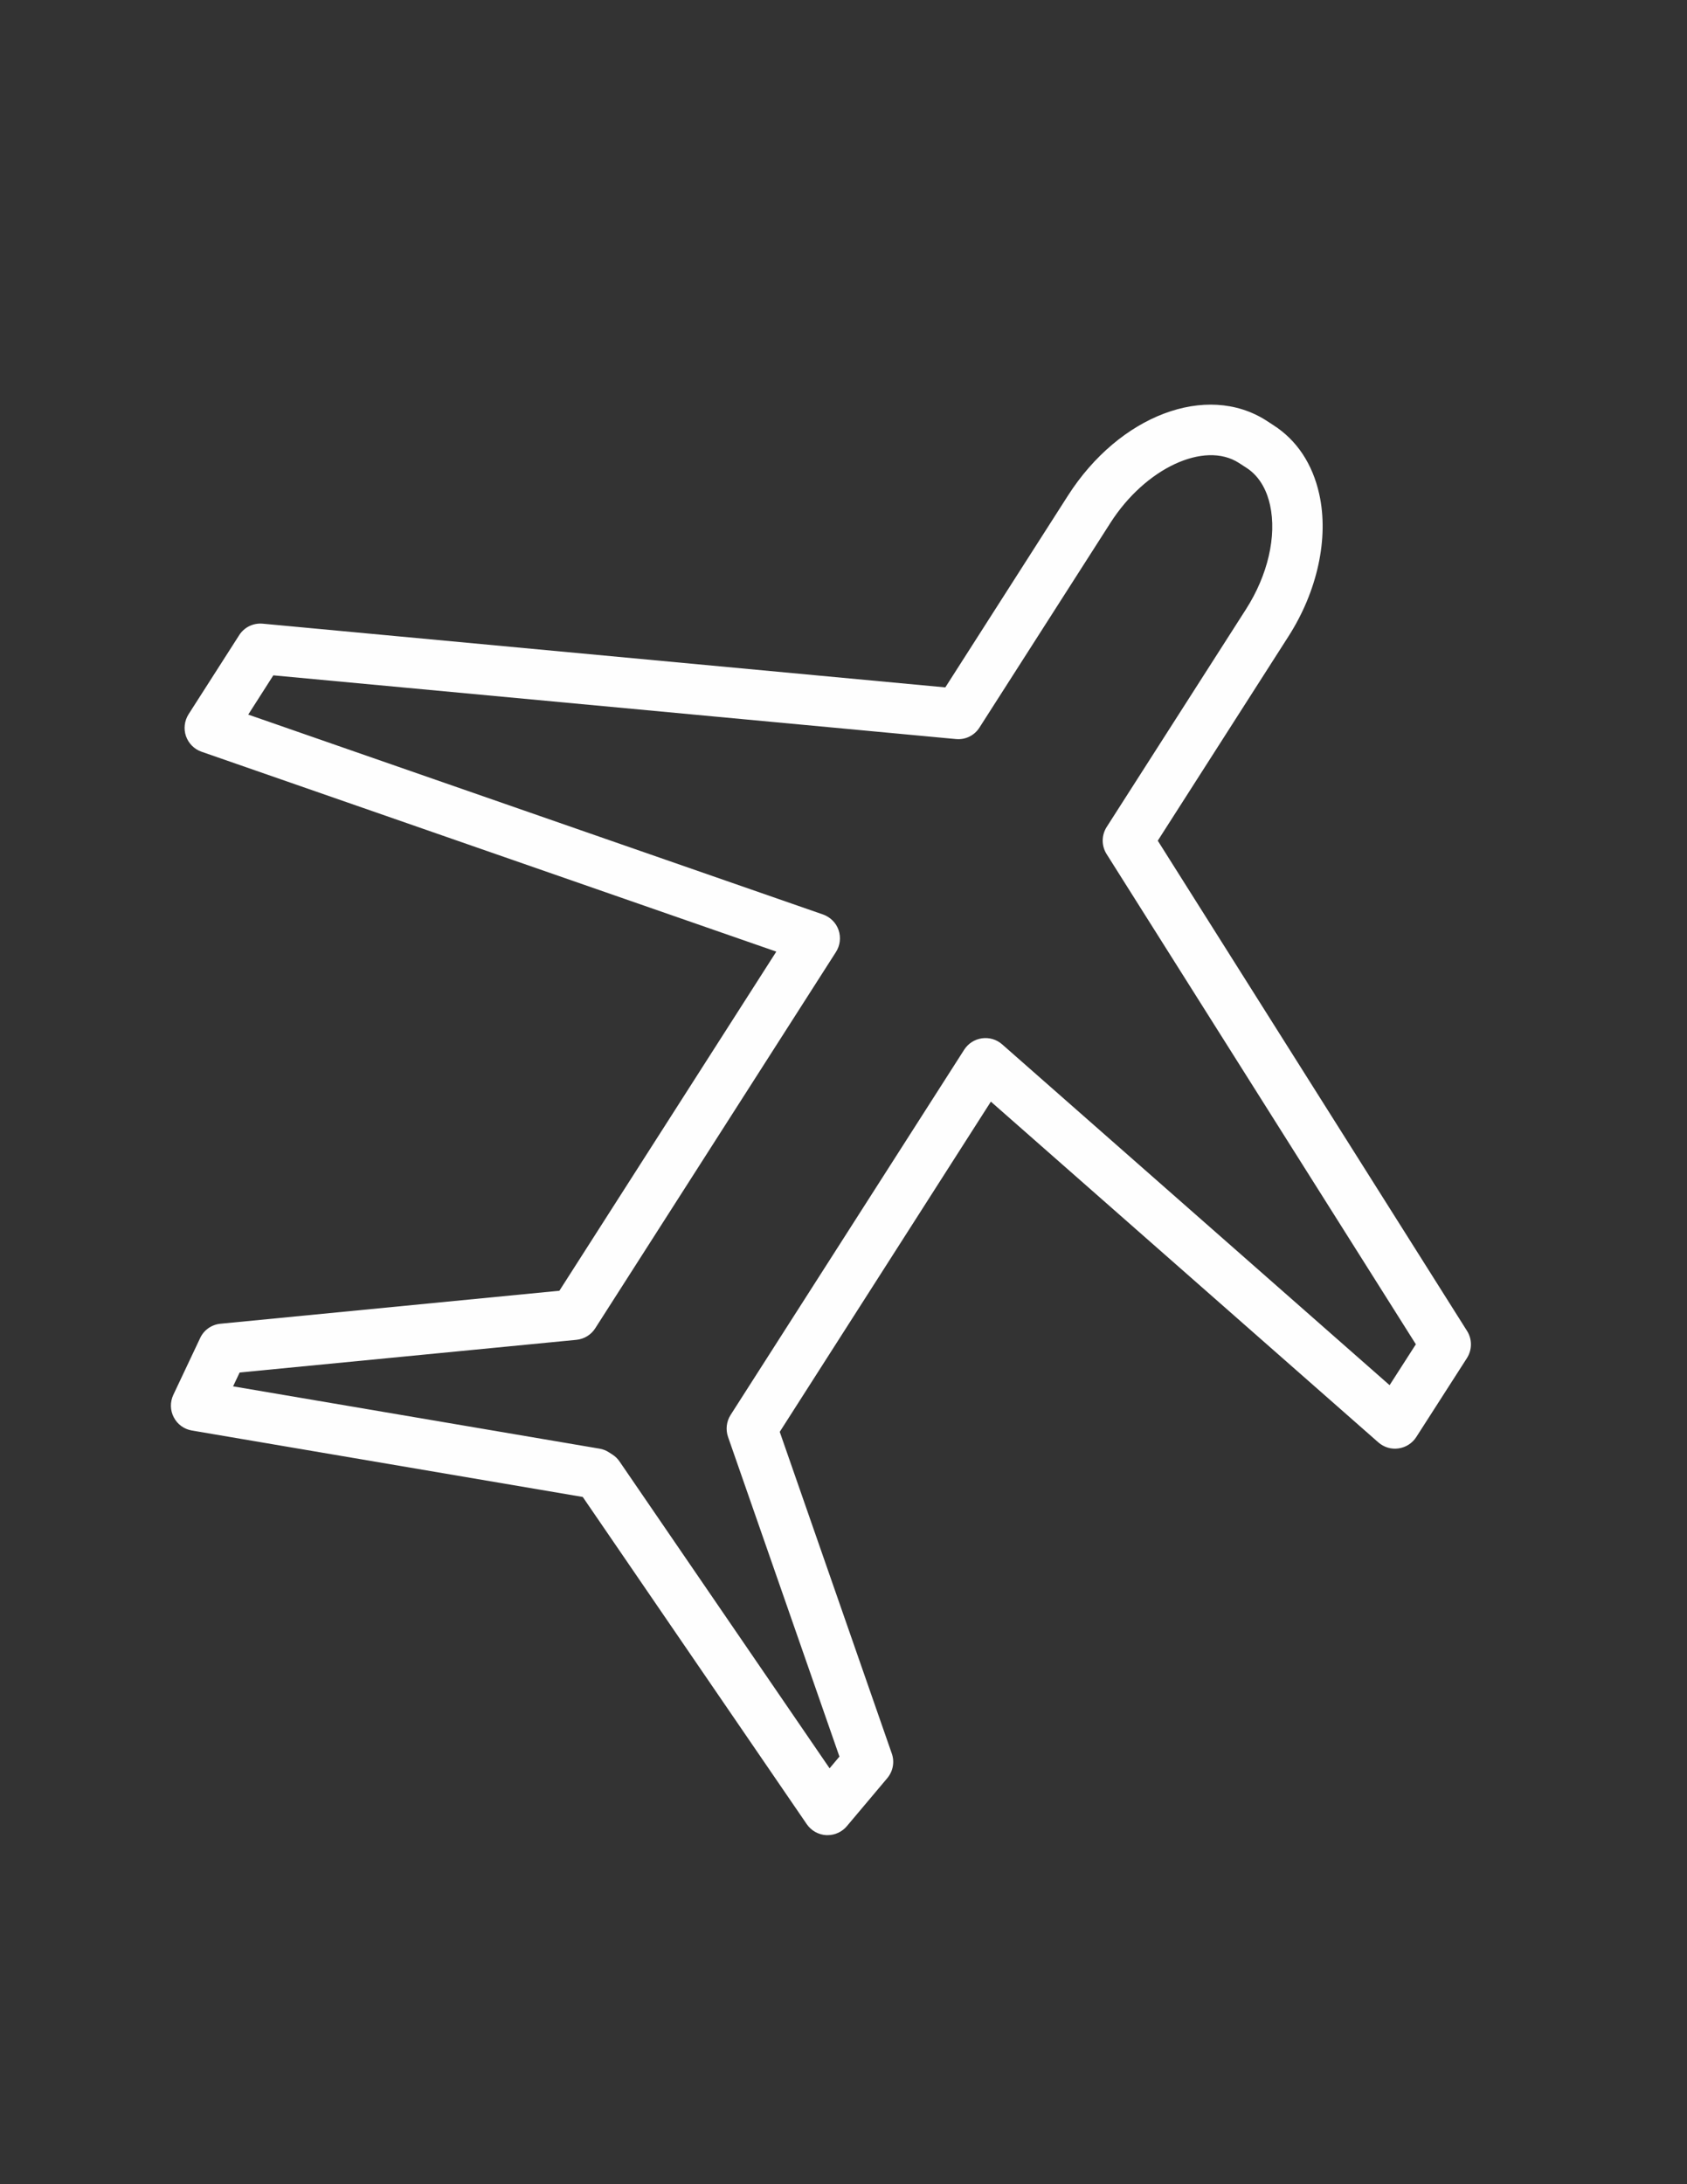 <?xml version="1.0" encoding="UTF-8"?> <!-- Creator: CorelDRAW X8 --> <svg xmlns="http://www.w3.org/2000/svg" xmlns:xlink="http://www.w3.org/1999/xlink" xml:space="preserve" width="215.9mm" height="279.4mm" style="shape-rendering:geometricPrecision; text-rendering:geometricPrecision; image-rendering:optimizeQuality; fill-rule:evenodd; clip-rule:evenodd" viewBox="0 0 21590 27940"><rect x="0" y="0" width="21590" height="27940" fill="#333333" stroke="none"/> <defs> <style type="text/css"> <![CDATA[ .fil0 {fill:#FEFEFE} ]]> </style> </defs> <g id="Слой_x0020_1">  <path class="fil0" d="M18775 17025l-3958 -6271 1671 -2611c372,-579 520,-1259 396,-1820 -85,-387 -288,-693 -587,-884l-92 -60c-765,-488 -1879,-67 -2537,960l-1570 2454 -8736 -815c-120,-11 -236,45 -301,147l-648 1012c-53,84 -65,187 -33,280 33,93 106,167 199,199l7356 2557 -2776 4338 -4337 422c-114,11 -213,80 -261,184l-343 726c-43,92 -41,198 6,287 46,90 132,152 232,169l5002 850 2867 4186c57,83 150,135 250,140 6,0 11,0 16,0 95,0 186,-42 247,-115l518 -615c73,-88 95,-207 57,-314l-1434 -4115 2702 -4224 4959 4359c71,62 165,91 258,77 93,-13 176,-66 227,-145l649 -1011c67,-106 68,-241 1,-347zm-991 694l-4959 -4360c-70,-62 -164,-90 -258,-77 -93,13 -176,66 -227,145l-2990 4673c-53,83 -65,187 -33,280l1426 4090 -126 150 -2687 -3923c-24,-36 -55,-66 -90,-89l-47 -30c-36,-24 -78,-40 -121,-47l-4689 -797 84 -177 4310 -418c99,-10 188,-64 241,-148l3081 -4814c53,-83 65,-186 33,-280 -32,-93 -106,-166 -199,-199l-7356 -2557 321 -502 8736 815c121,12 237,-46 301,-147l1677 -2620c447,-698 1200,-1049 1642,-766l96 62c191,122 271,327 304,478 87,397 -28,896 -309,1334l-1782 2784c-67,105 -68,240 -1,346l3958 6271 -336 523z"></path> </g> </svg> 